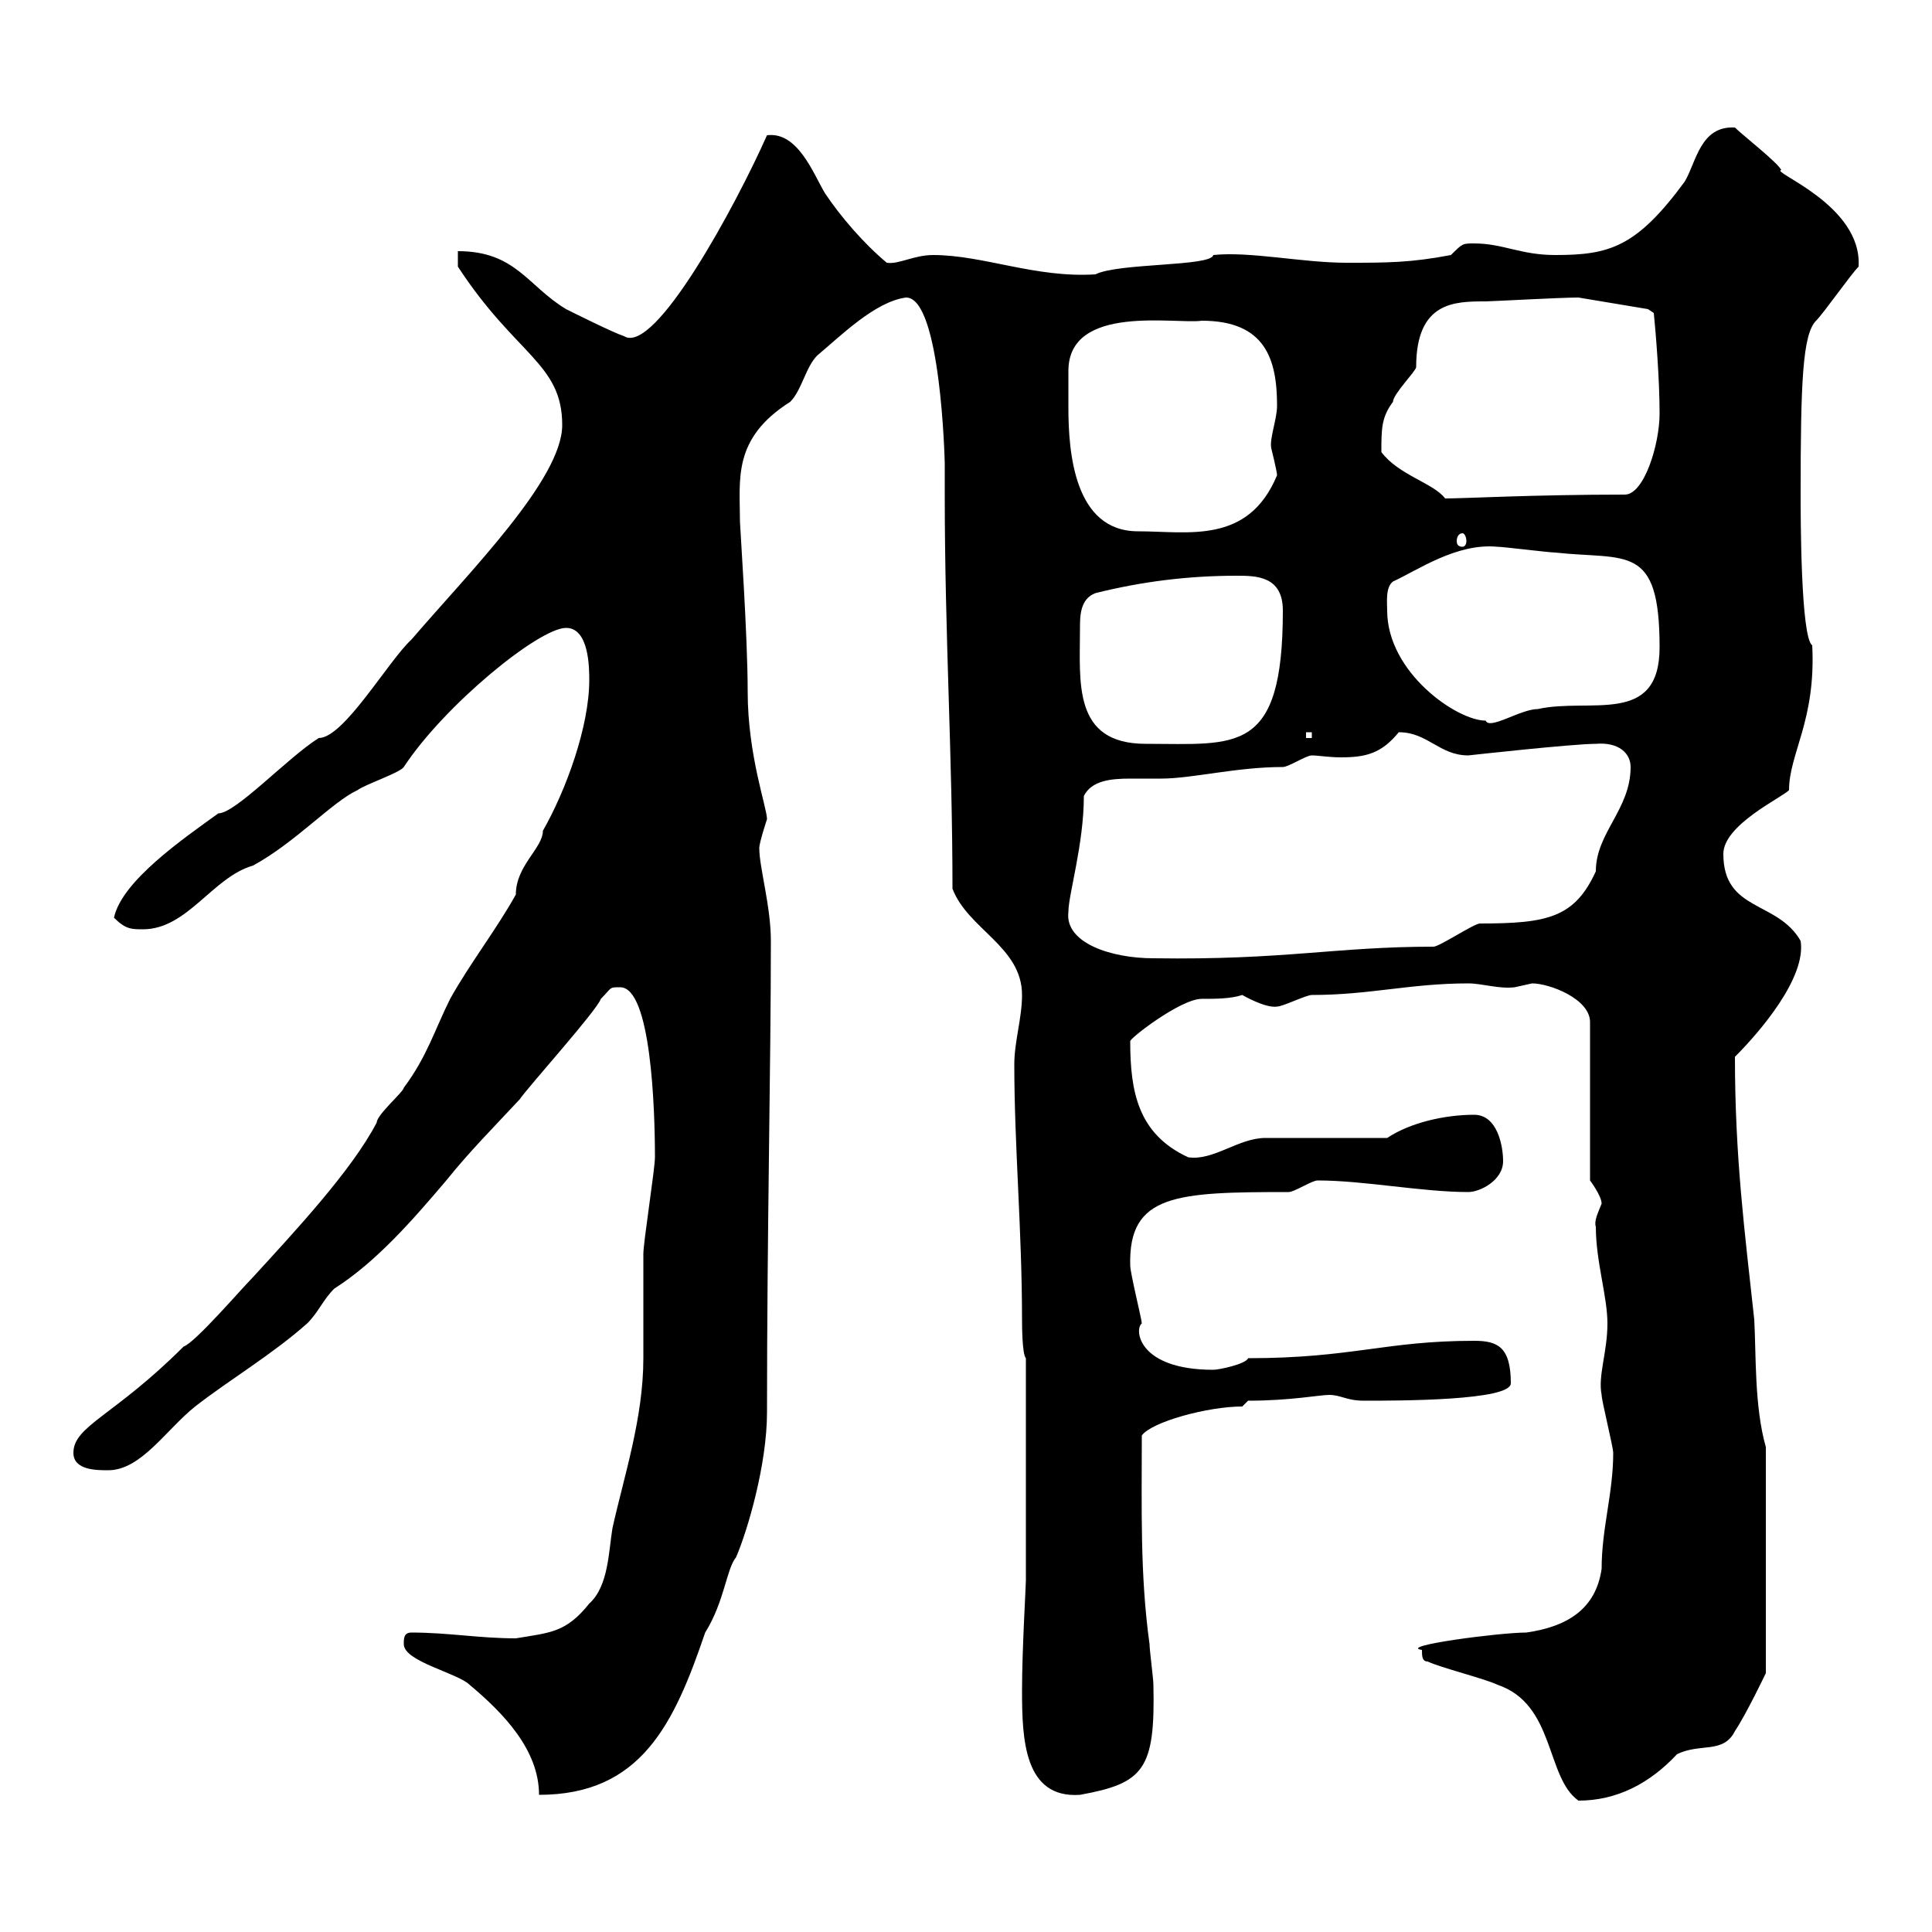 <svg xmlns="http://www.w3.org/2000/svg" xmlns:xlink="http://www.w3.org/1999/xlink" width="300" height="300"><path d="M221.70 258C223.50 258.90 230.70 260.70 232.50 261.60C241.50 264.60 240 276 245.10 279.60C251.10 279.60 256.20 276.90 260.40 272.40C264 270.60 267.60 272.40 269.40 268.80C271.20 266.10 274.20 259.80 274.20 259.80L274.20 224.70C272.40 218.40 272.70 210.30 272.40 204.90C270.90 191.10 269.40 179.70 269.40 164.10C273.30 160.20 280.50 151.80 279.60 146.10C276 139.80 267.60 141.60 267.60 132.60C267.60 128.10 276.60 123.90 277.80 122.70C277.80 117 282 111.90 281.40 100.20C279.60 99 279.60 79.80 279.60 76.80C279.60 59.40 279.90 51.90 282 49.80C283.20 48.60 287.40 42.60 288.60 41.40C289.20 31.80 274.80 26.70 276.60 26.40C276 25.20 270.60 21 269.40 19.80C264 19.50 263.40 25.20 261.60 28.20C254.10 38.40 249.90 39.60 241.50 39.60C236.10 39.60 233.40 37.80 228.90 37.80C227.10 37.80 227.10 37.80 225.30 39.60C219 40.80 215.40 40.80 209.10 40.80C202.20 40.80 194.10 39 188.40 39.60C188.10 41.40 173.70 40.80 170.10 42.60C160.80 43.20 152.70 39.60 144.90 39.60C141.90 39.60 139.50 41.10 137.70 40.80C134.10 37.80 130.50 33.60 128.10 30C126.30 27 123.90 20.40 119.10 21C114.30 31.80 101.70 55.20 96.90 52.20C95.10 51.60 89.10 48.60 87.90 48C81.90 44.40 80.10 39 71.10 39L71.10 41.40C80.10 55.20 87.30 56.40 87.30 66C87.30 74.40 72.90 88.80 63.90 99.30C60.30 102.60 53.40 114.60 49.50 114.60C44.70 117.60 36.60 126.30 33.90 126.30C28.50 130.20 18.90 136.80 17.70 142.50C19.50 144.30 20.40 144.30 22.20 144.30C29.10 144.30 33 136.20 39.30 134.40C45.90 130.80 51.60 124.50 55.50 122.70C56.70 121.80 62.10 120 62.70 119.10C69 109.50 83.70 97.50 87.90 97.50C91.50 97.50 91.50 103.80 91.50 105.60C91.50 112.80 87.90 122.70 84.30 129C84.30 131.70 80.10 134.40 80.10 138.90C77.10 144.30 72.90 149.70 69.90 155.10C67.50 159.90 66.30 164.10 62.70 168.90C62.70 169.50 58.50 173.10 58.50 174.30C54.60 181.80 45.60 191.40 39.30 198.30C37.50 200.10 30.30 208.50 28.50 209.10C17.70 219.90 11.40 221.40 11.40 225.60C11.40 228.30 15 228.30 16.80 228.30C21.90 228.30 25.80 222 30.30 218.40C35.70 214.20 42.30 210.30 47.70 205.50C49.50 203.70 50.10 201.90 51.90 200.10C58.50 195.90 64.20 189.30 69.30 183.30C72.90 178.80 76.80 174.90 80.70 170.70C81.90 168.90 92.70 156.90 93.30 155.10C95.10 153.30 94.50 153.30 96.30 153.30C101.10 153.30 101.70 172.20 101.70 179.70C101.70 181.50 99.90 192.90 99.90 194.70C99.90 196.50 99.90 209.10 99.90 210.90C99.90 220.20 96.90 229.20 95.10 237.30C94.50 240.90 94.50 246.30 91.50 249C87.90 253.50 85.50 253.50 80.10 254.40C74.40 254.40 69.60 253.50 63.90 253.50C62.70 253.50 62.70 254.40 62.70 255.30C62.70 258 71.10 259.80 72.90 261.60C78.30 266.10 83.70 271.80 83.70 278.70C99.60 278.70 104.70 267.60 109.50 253.50C112.50 248.70 112.80 243.60 114.30 241.80C116.10 237.60 119.10 227.40 119.10 219.30C119.10 191.40 119.70 165.60 119.70 146.10C119.70 140.70 117.90 134.70 117.90 131.70C117.90 130.80 119.10 127.20 119.10 127.20C119.10 125.40 116.10 117.30 116.10 107.40C116.10 98.70 114.90 81.60 114.90 81C114.90 74.40 113.70 68.10 122.70 62.40C124.50 60.60 125.10 57 126.90 55.20C130.50 52.20 135.90 46.80 140.70 46.20C146.10 46.20 146.70 71.70 146.70 72C146.70 72 146.70 76.80 146.70 76.80C146.70 98.70 147.90 117.30 147.90 138C150.30 144.30 158.70 147 158.70 154.50C158.70 158.10 157.50 161.70 157.50 165.30C157.50 177.90 158.70 191.10 158.70 204.90C158.70 205.50 158.70 210.30 159.30 210.90L159.30 245.40C159.30 246.30 158.70 256.20 158.70 262.50C158.70 270 159 279.30 167.70 278.70C177.60 276.90 179.40 274.80 179.10 261.60C179.10 260.70 178.50 256.20 178.50 255.30C177 244.50 177.30 234 177.30 222.90C178.80 220.80 187.50 218.40 192.90 218.40L193.80 217.50C200.40 217.50 204.90 216.60 206.40 216.60C208.20 216.60 209.10 217.50 211.80 217.50C217.20 217.50 234.60 217.50 234.60 214.80C234.60 209.10 232.50 208.20 228.90 208.20C215.10 208.20 210 210.90 193.80 210.90C193.50 211.80 189.30 212.70 188.40 212.70C176.70 212.70 176.10 206.40 177.30 205.50C177.30 204.90 175.50 197.70 175.50 196.50C175.20 185.40 182.70 185.10 200.10 185.10C201 185.10 203.70 183.30 204.60 183.30C211.80 183.30 220.80 185.10 228 185.10C229.80 185.10 233.40 183.30 233.40 180.30C233.40 177.90 232.50 173.10 228.90 173.10C224.40 173.10 219 174.30 215.40 176.70L196.50 176.70C192.30 176.70 188.40 180.30 184.50 179.70C176.70 176.10 175.50 169.50 175.50 161.70C175.20 161.40 183.30 155.10 186.60 155.10C188.70 155.10 191.10 155.10 192.90 154.50C192.90 154.50 196.50 156.60 198.30 156.30C199.20 156.30 202.80 154.50 203.70 154.50C212.70 154.50 219 152.70 228 152.70C230.10 152.70 232.80 153.60 235.20 153.30C235.20 153.30 237.90 152.70 237.90 152.70C240.60 152.70 246.90 155.10 246.90 158.70L246.90 183.30C246.90 183.30 248.70 185.70 248.70 186.90C248.10 188.40 247.50 189.60 247.80 190.50C247.80 195.90 249.60 201.30 249.60 205.50C249.60 210 248.10 213.60 248.70 216.60C248.70 217.50 250.50 224.70 250.50 225.60C250.50 231.90 248.70 237.30 248.70 243.60C247.80 249.90 243.30 252.60 237 253.50C232.80 253.50 216.90 255.60 220.80 256.20C220.80 257.10 220.80 258 221.70 258ZM165.90 141.60C165.90 138.90 168.30 131.10 168.30 123.60C169.50 121.20 172.50 120.90 175.50 120.90C177.30 120.90 179.10 120.90 180.30 120.90C185.10 120.90 192 119.10 199.20 119.10C200.10 119.10 202.80 117.30 203.70 117.30C204.60 117.30 206.40 117.60 208.20 117.60C212.10 117.60 214.50 117 217.20 113.70C221.70 113.70 223.50 117.30 228 117.30C228 117.30 244.20 115.50 247.80 115.50C251.40 115.20 253.20 117 253.20 119.10C253.20 125.70 247.80 129.30 247.80 135.30C244.50 142.50 240.30 143.40 229.80 143.40C228.90 143.40 223.50 147 222.60 147C207.30 147 199.50 149.10 179.10 148.80C172.50 148.80 165.30 146.40 165.90 141.60ZM167.70 97.50C167.70 95.70 167.70 93 170.10 92.10C177.30 90.30 184.50 89.40 192 89.40C195 89.40 199.20 89.40 199.20 94.80C199.20 117.30 192 115.50 177.90 115.50C166.50 115.50 167.70 105.90 167.70 97.50ZM202.80 113.70L203.70 113.70L203.70 114.60L202.80 114.60ZM215.40 94.80C215.40 93.60 215.10 91.20 216.30 90.30C220.20 88.50 226.20 84.30 232.50 84.90C233.40 84.90 240.60 85.80 241.50 85.80C252.60 87 257.70 84.30 257.70 100.50C257.70 112.80 246.90 108.30 238.80 110.10C236.10 110.10 231.30 113.40 230.70 111.90C226.20 111.90 215.40 104.40 215.40 94.80ZM227.10 82.80C227.40 82.80 227.70 83.40 227.70 84C227.70 84.60 227.40 84.90 227.10 84.90C226.50 84.90 226.20 84.60 226.20 84C226.20 83.40 226.50 82.80 227.10 82.80ZM165.90 57.60C165.90 47.10 182.70 50.40 186.60 49.80C196.50 49.80 198.30 55.80 198.30 63C198.30 65.10 197.10 68.10 197.40 69.60C197.40 69.60 198.30 73.20 198.30 73.80C193.80 84.60 184.50 82.50 176.70 82.50C166.80 82.50 165.90 70.20 165.90 63.30C165.90 61.50 165.90 59.40 165.90 57.60ZM214.50 70.20C214.50 66.60 214.50 64.80 216.30 62.40C216.30 61.20 219.90 57.60 219.90 57C219.90 46.80 225.90 46.80 230.70 46.80C231.60 46.80 242.10 46.20 245.10 46.20C248.70 46.80 255.90 48 255.90 48L256.80 48.60C257.10 51.60 257.70 58.80 257.70 64.20C257.70 69 255.30 76.80 252.30 76.80C238.20 76.80 227.40 77.40 224.40 77.40C222.60 75 217.20 73.80 214.50 70.20Z"/></svg>